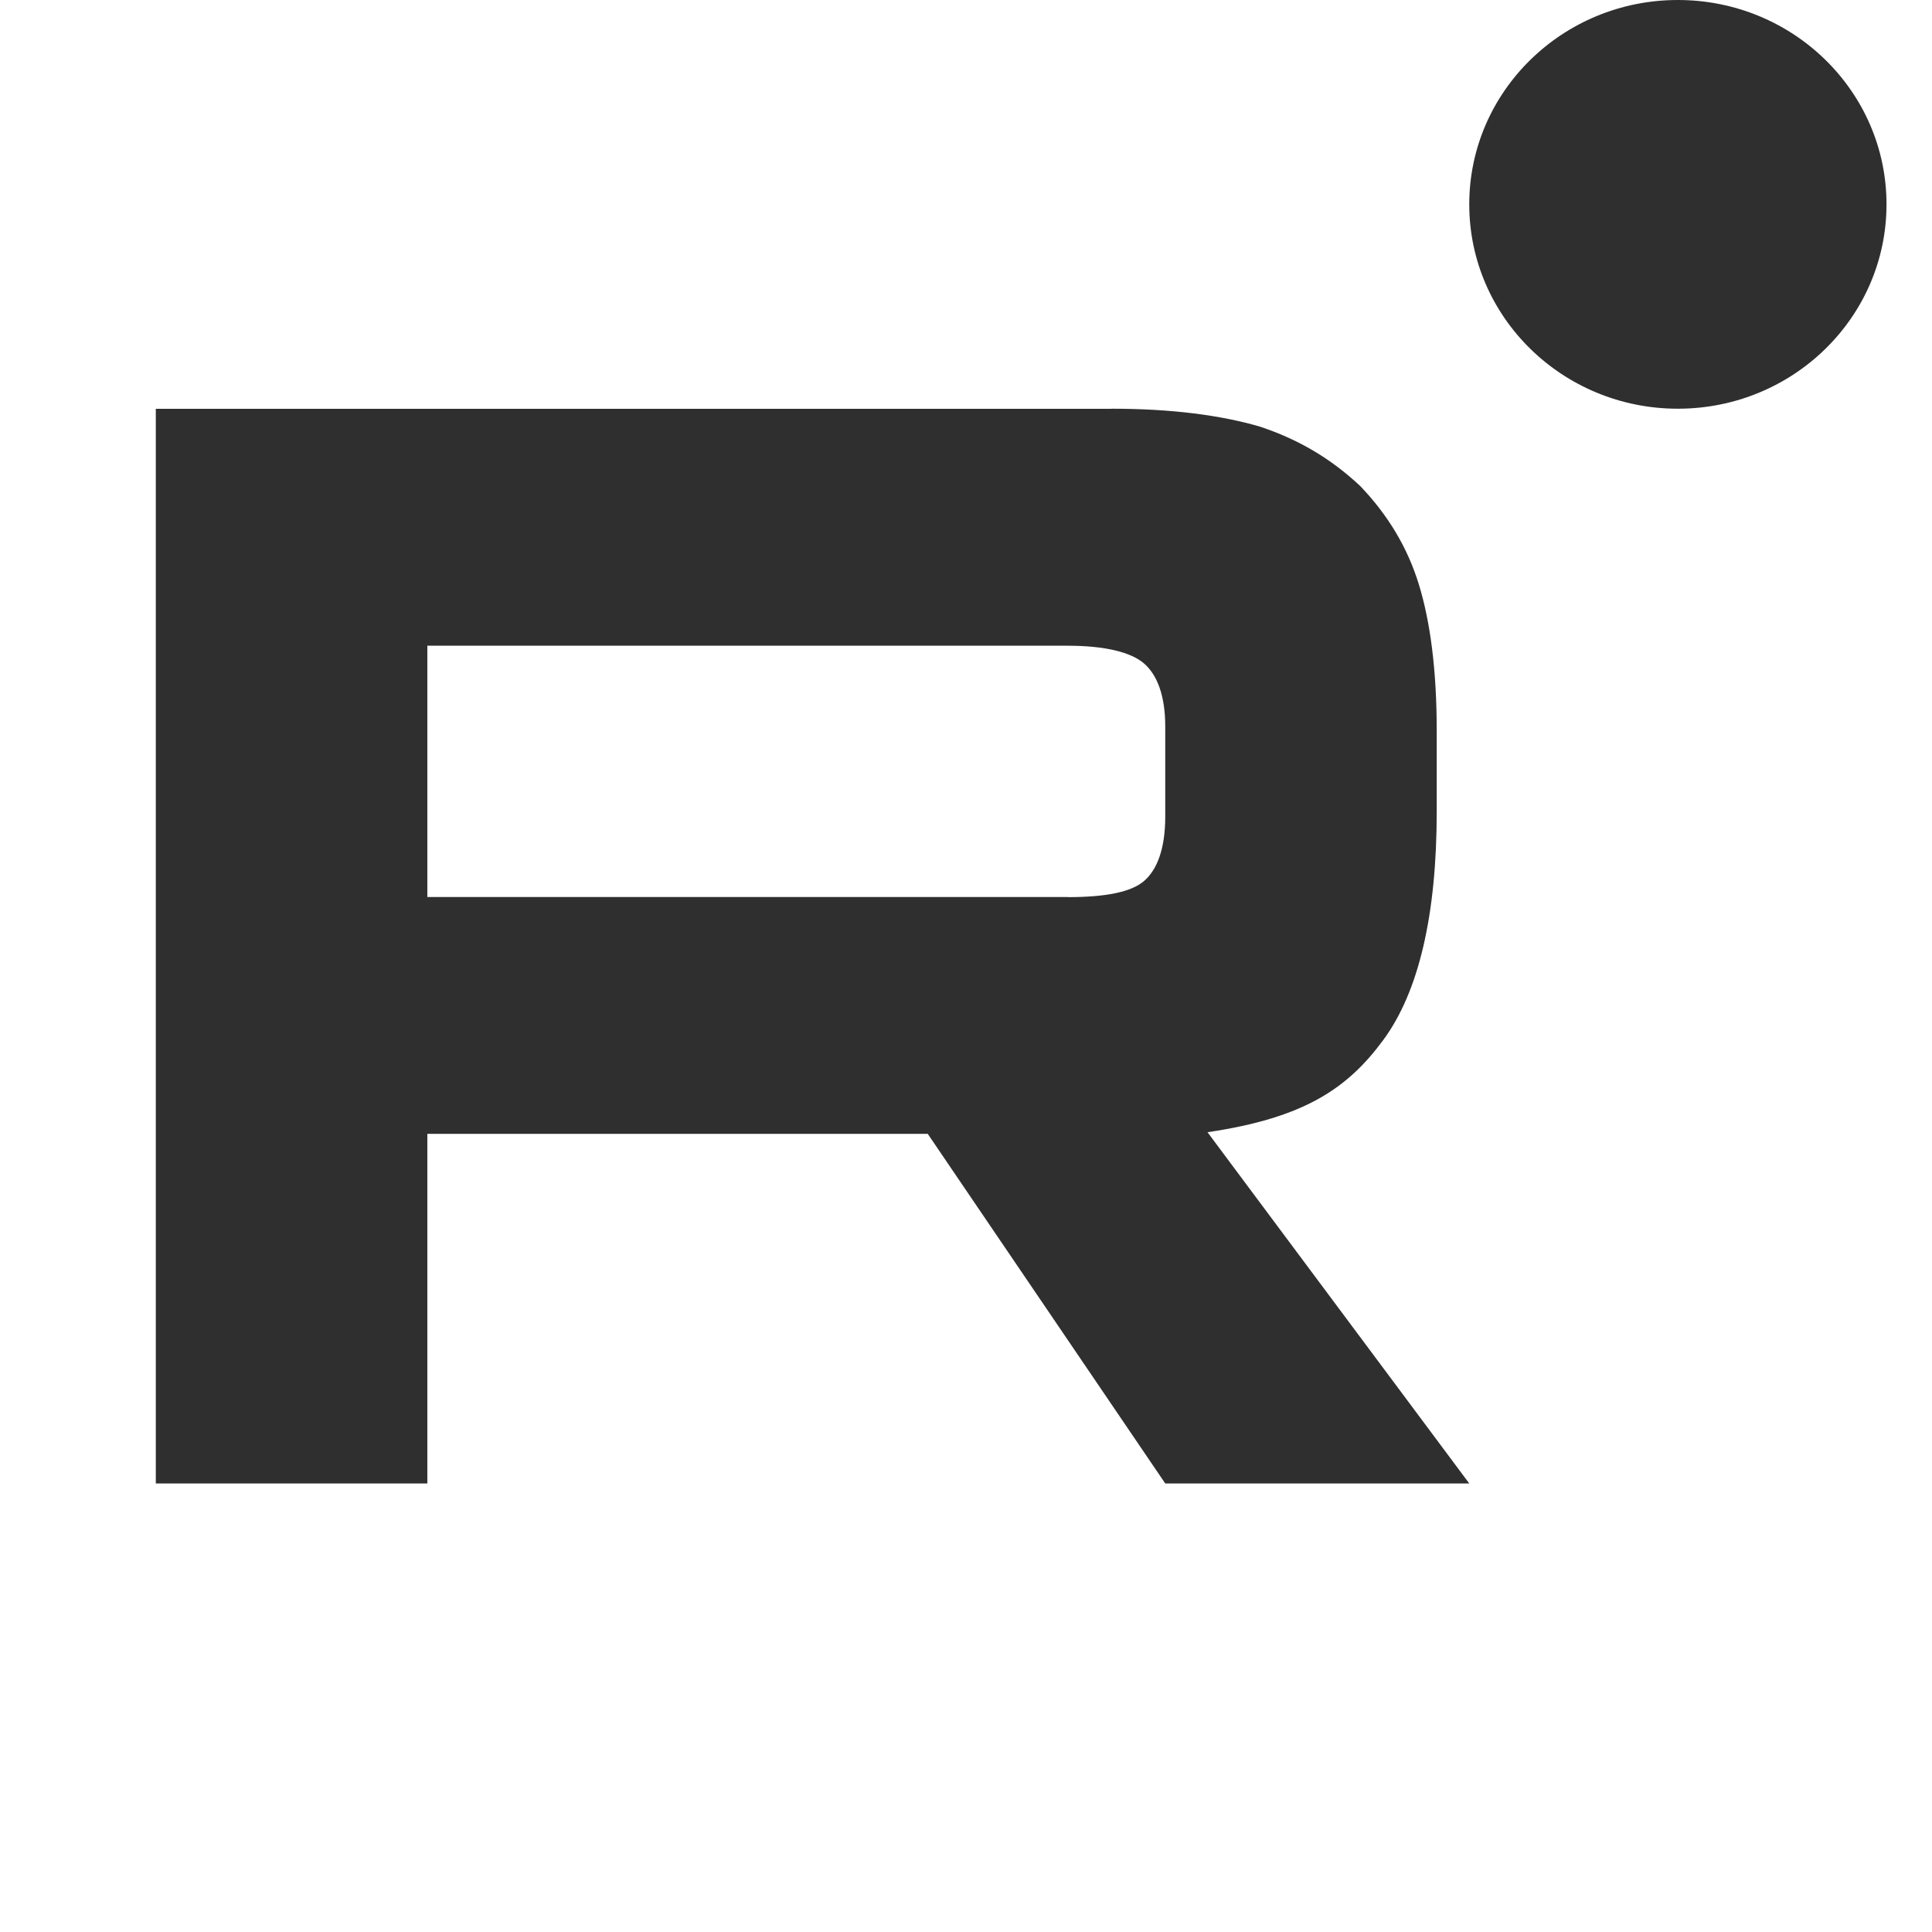 <svg width="31" height="31" viewBox="0 0 26 31" fill="none" xmlns="http://www.w3.org/2000/svg">
<path d="M14.631 14.393H4.357V10.361H14.631C15.231 10.361 15.648 10.465 15.857 10.646C16.067 10.827 16.197 11.163 16.197 11.654V13.102C16.197 13.619 16.067 13.955 15.857 14.136C15.648 14.317 15.231 14.395 14.631 14.395V14.393ZM15.335 6.56H0V23.803H4.357V18.193H12.386L16.197 23.803H21.075L16.875 18.167C18.423 17.939 19.119 17.468 19.692 16.692C20.266 15.917 20.553 14.677 20.553 13.021V11.728C20.553 10.746 20.449 9.971 20.266 9.376C20.083 8.782 19.77 8.264 19.327 7.8C18.858 7.36 18.336 7.05 17.709 6.843C17.083 6.662 16.3 6.558 15.335 6.558V6.56Z" fill="#2F2F2F"/>
<path d="M24.422 6.558C26.271 6.558 27.77 5.09 27.77 3.279C27.77 1.468 26.271 0 24.422 0C22.574 0 21.075 1.468 21.075 3.279C21.075 5.09 22.574 6.558 24.422 6.558Z" fill="#2F2F2F"/>
</svg>
